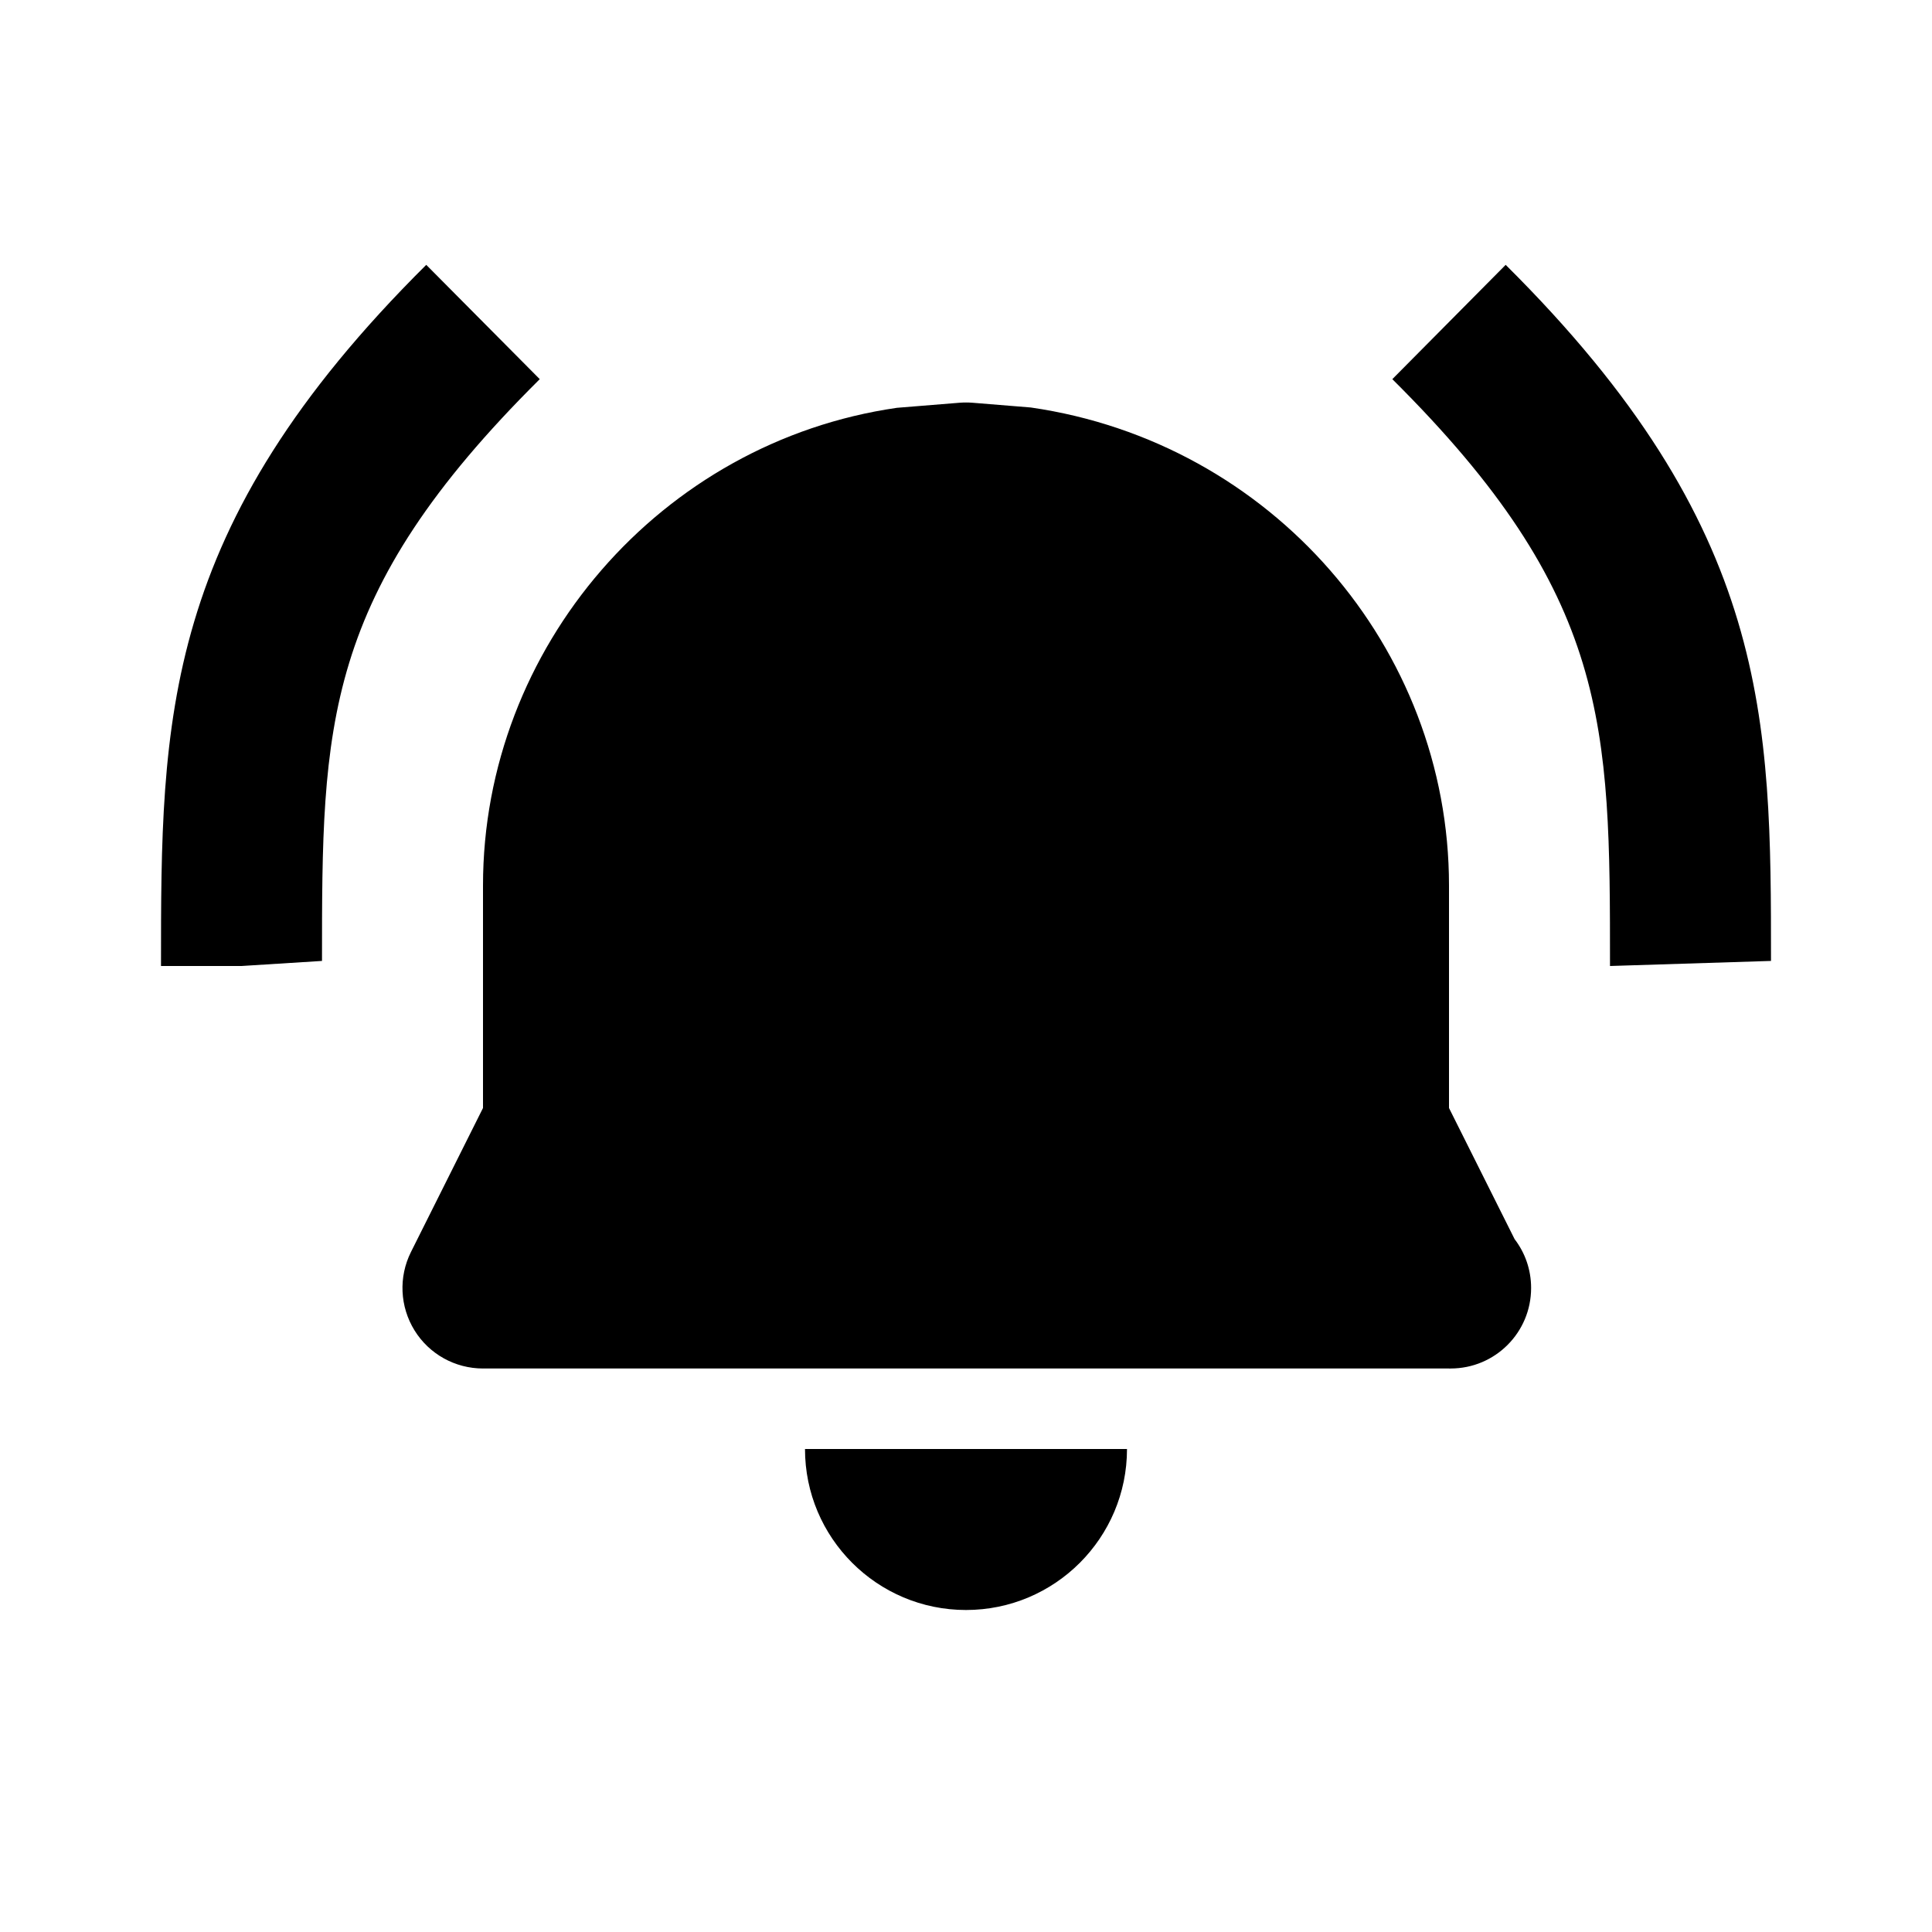 <svg xmlns="http://www.w3.org/2000/svg" width="24" height="24" viewBox="0 0 24 24"><path d="M18 13.764V11c0-2.956-2.206-5.506-5.195-5.938l-.725-.059c-.053-.004-.106-.004-.16 0l-.778.063C8.211 5.489 6 8.04 6 11v2.764l-.895 1.789c-.155.31-.138.678.044.973S5.653 17 6 17h12c.008.001.015.001.02 0 .553 0 1-.447 1-1 0-.229-.076-.439-.205-.607L18 13.764zM12 20c1.104 0 2-.896 2-2h-4C10 19.104 10.896 20 12 20zM5.295 3.29C2 6.563 2 8.935 2 12h1l1-.063C4 9.009 4 7.396 6.705 4.71L5.295 3.29zM18.704 3.29l-1.408 1.42C20 7.396 20 9.009 20 12l2-.063C22 8.935 22 6.563 18.704 3.29z"/></svg>
